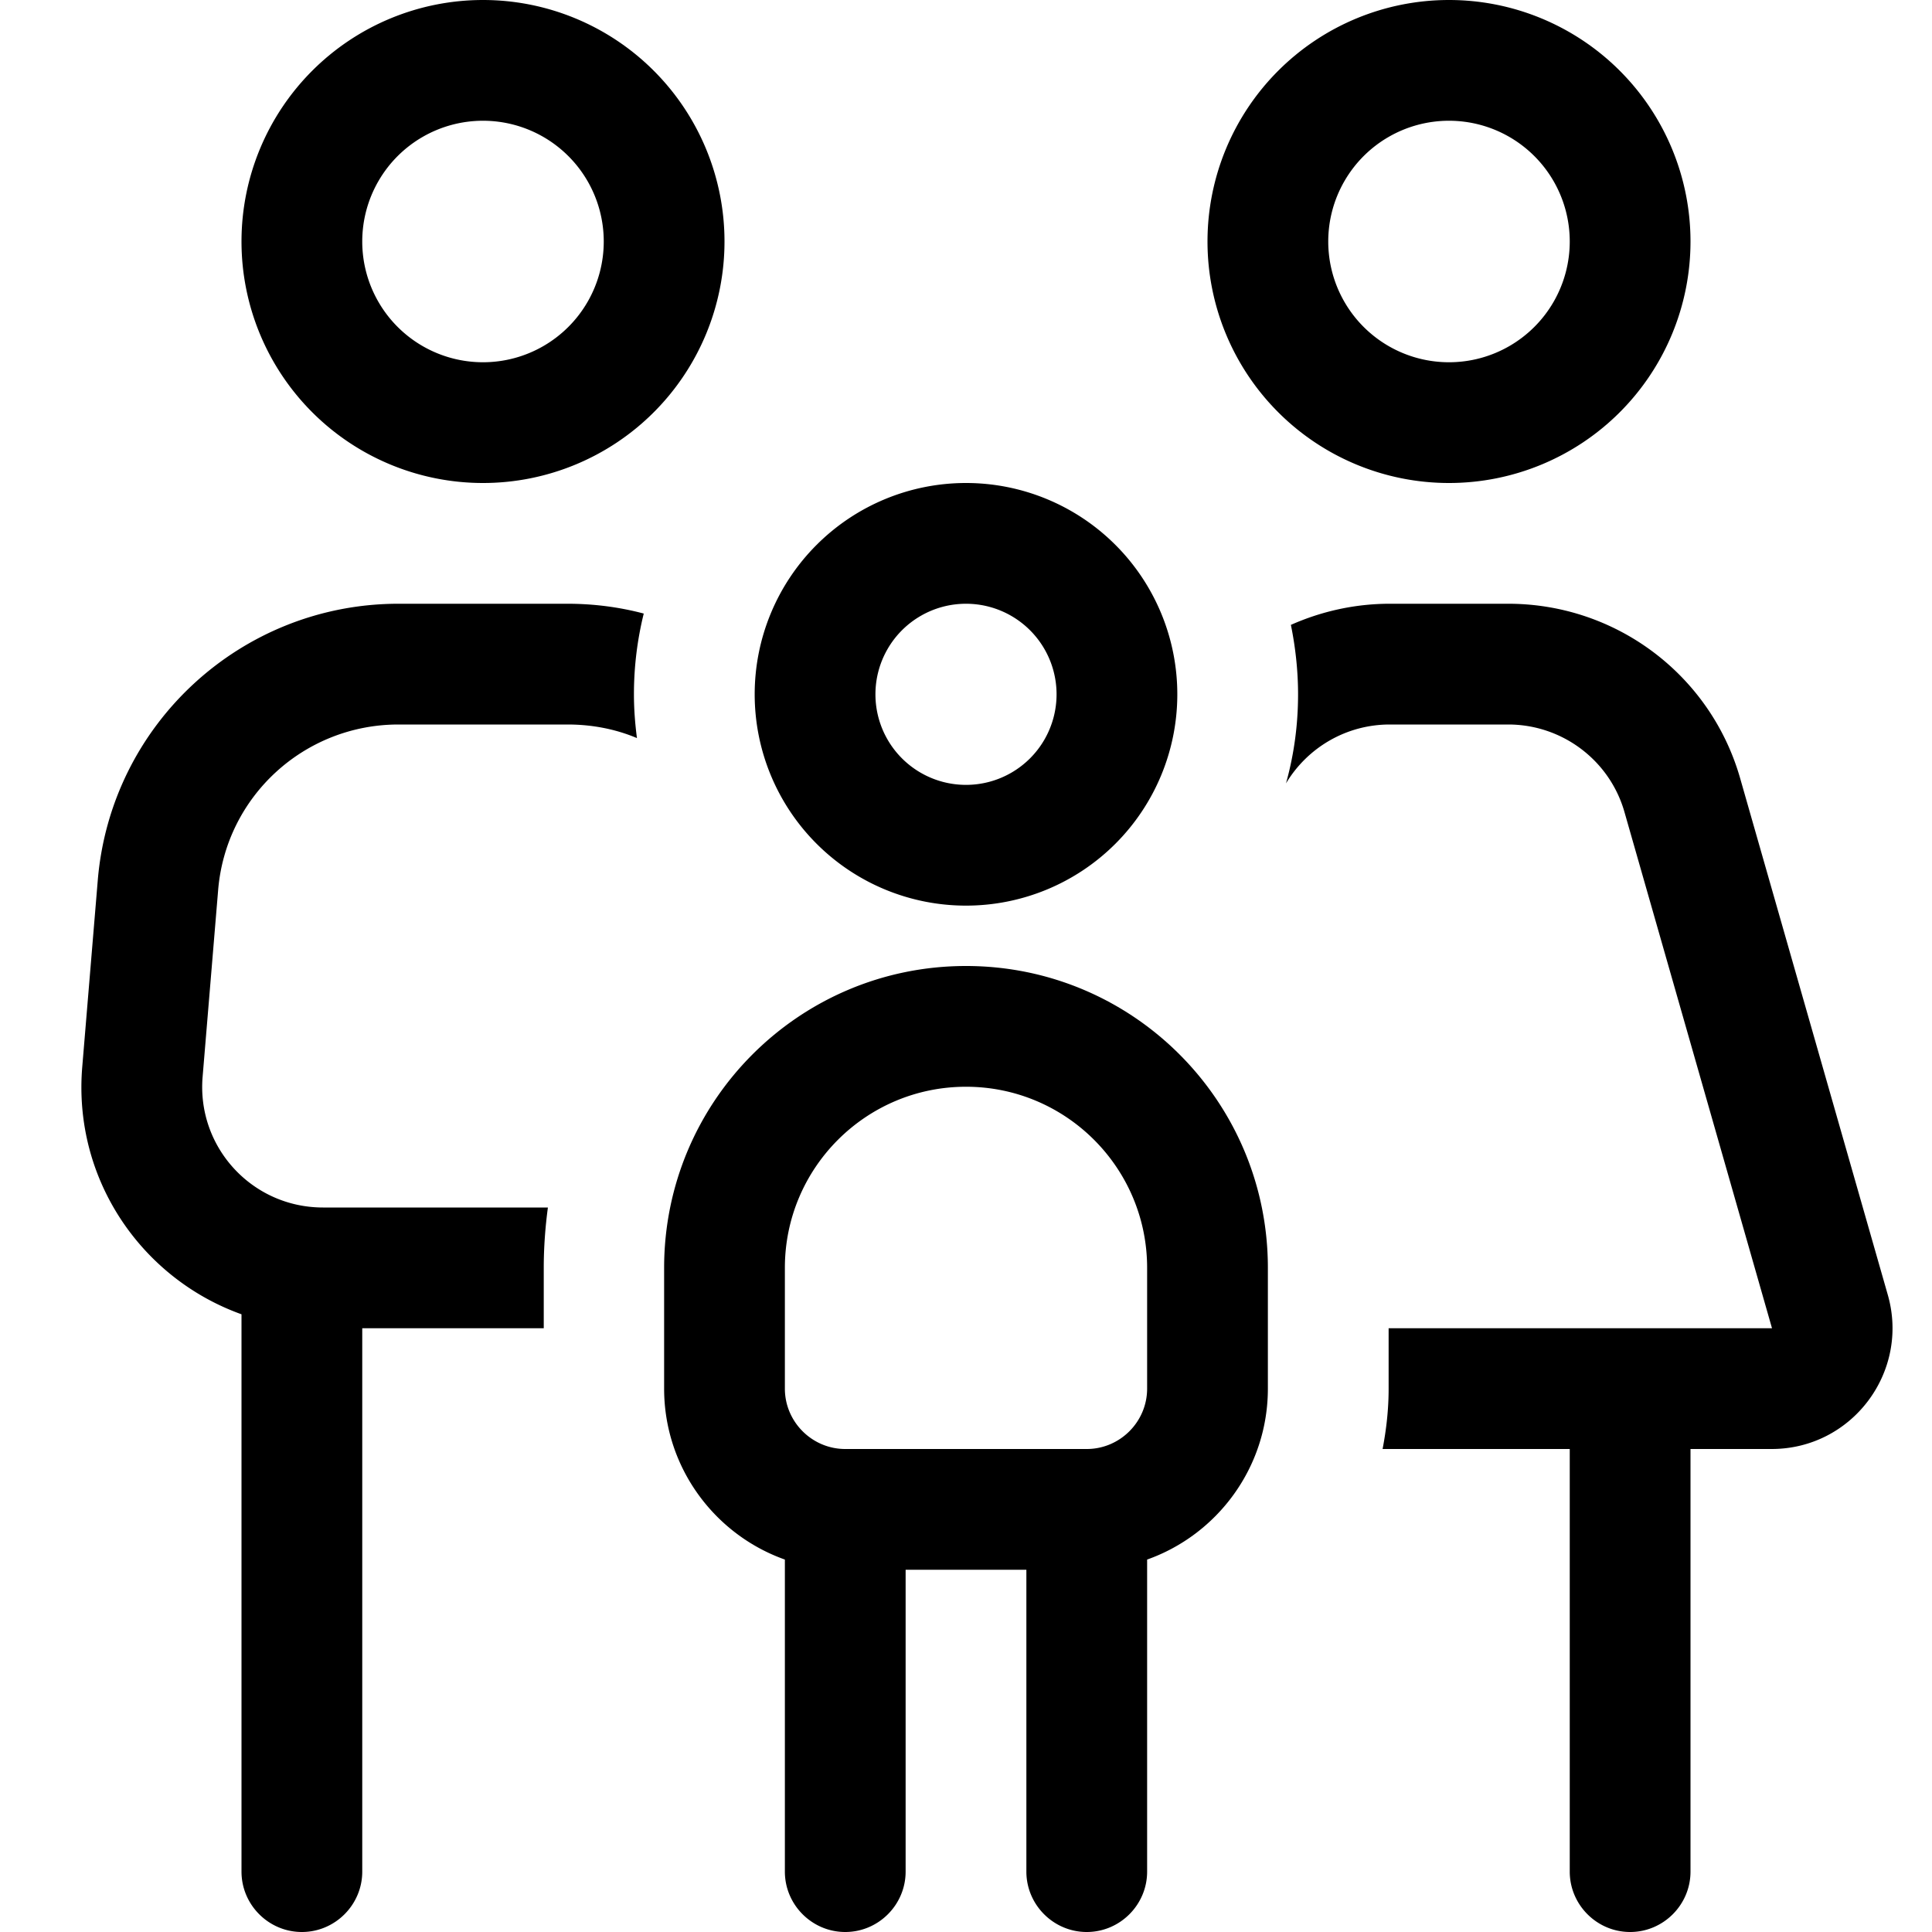 <?xml version="1.0"?>
<svg xmlns="http://www.w3.org/2000/svg" viewBox="0 0 512 512" width="40" height="40"><path d="M128 96a32 32 0 1 0 0-64 32 32 0 1 0 0 64zm0-96a64 64 0 1 1 0 128A64 64 0 1 1 128 0zM105.6 192c-25 0-45.8 19.1-47.8 44l-4.1 49.3C52.1 304 66.8 320 85.6 320h59.6c-.7 5.2-1.1 10.6-1.1 16v16H96V496c0 8.8-7.2 16-16 16s-16-7.2-16-16V348.3c-26.5-9.5-44.7-35.8-42.2-65.6l4.1-49.3C29.3 191.9 64 160 105.6 160h44.8c7 0 13.8 .9 20.2 2.6c-1.7 6.9-2.6 14-2.6 21.4c0 3.9 .3 7.8 .8 11.6c-5.7-2.4-11.9-3.6-18.4-3.6H105.6zM416 384H366.4c1-5.2 1.6-10.5 1.6-16V352H469.6L430.5 215.2C426.6 201.5 414 192 399.7 192H368.3c-11.5 0-21.8 6.1-27.5 15.6c2.1-7.5 3.2-15.4 3.2-23.6c0-6.3-.7-12.5-1.9-18.4c8.1-3.6 17-5.6 26.2-5.6h31.4c28.6 0 53.7 18.9 61.5 46.4l39.1 136.8c5.8 20.4-9.5 40.8-30.8 40.8H448V496c0 8.8-7.2 16-16 16s-16-7.2-16-16V384zM384 96a32 32 0 1 0 0-64 32 32 0 1 0 0 64zm0-96a64 64 0 1 1 0 128A64 64 0 1 1 384 0zM256 208a24 24 0 1 0 0-48 24 24 0 1 0 0 48zm0-80a56 56 0 1 1 0 112 56 56 0 1 1 0-112zm0 160c-26.5 0-48 21.5-48 48v32c0 8.8 7.2 16 16 16h64c8.8 0 16-7.2 16-16V336c0-26.5-21.5-48-48-48zM208 413.3c-18.6-6.6-32-24.4-32-45.3V336c0-44.2 35.8-80 80-80s80 35.8 80 80v32c0 20.9-13.4 38.7-32 45.3V496c0 8.8-7.2 16-16 16s-16-7.2-16-16V416H240v80c0 8.8-7.2 16-16 16s-16-7.2-16-16V413.3z"/></svg>
